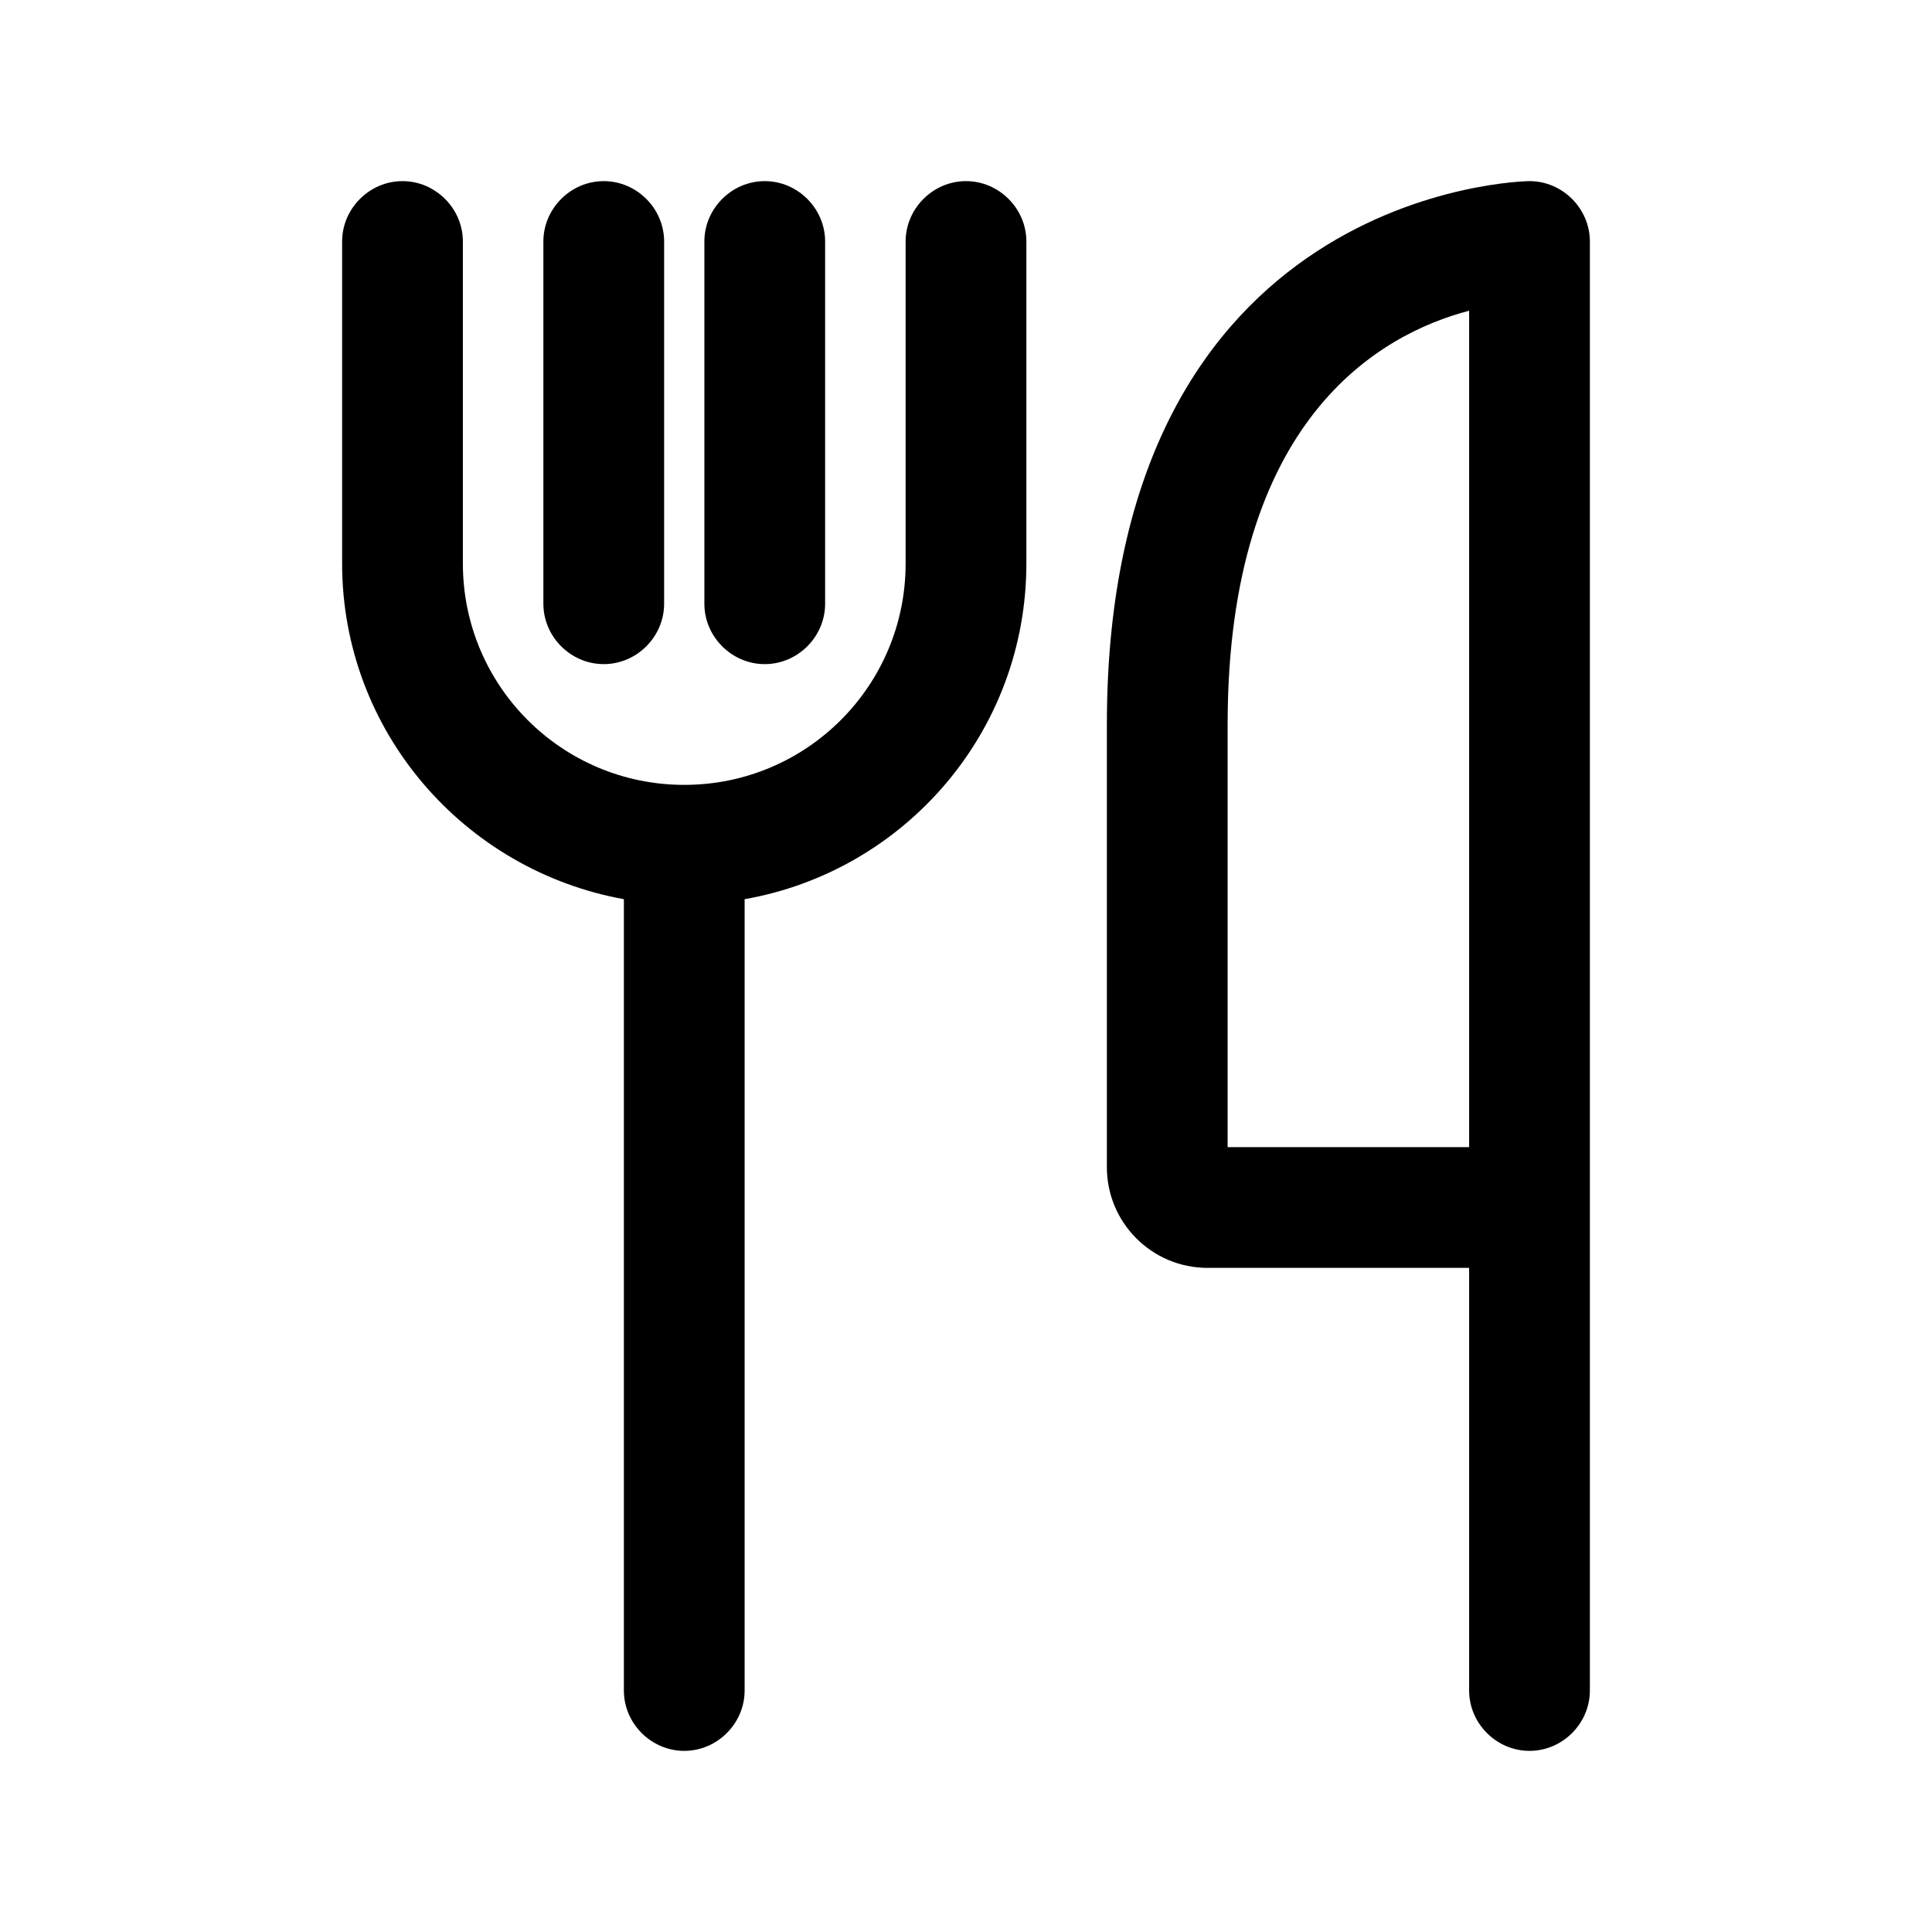 <svg width="24" height="24" viewBox="0 0 24 24" fill="none" xmlns="http://www.w3.org/2000/svg">
<path d="M12.75 3V7C12.75 9.09 11.24 10.82 9.25 11.17V21C9.25 21.41 8.91 21.75 8.5 21.75C8.09 21.75 7.75 21.41 7.75 21V11.17C5.76 10.81 4.25 9.08 4.25 7V3C4.25 2.59 4.59 2.25 5 2.25C5.41 2.25 5.75 2.59 5.75 3V7C5.75 8.52 6.98 9.75 8.5 9.75C10.02 9.75 11.25 8.52 11.25 7V3C11.25 2.59 11.59 2.25 12 2.25C12.41 2.25 12.75 2.59 12.75 3ZM9.5 8.25C9.91 8.25 10.25 7.91 10.25 7.5V3C10.25 2.59 9.91 2.25 9.5 2.25C9.09 2.25 8.75 2.59 8.75 3V7.5C8.75 7.91 9.09 8.25 9.5 8.25ZM7.5 8.25C7.91 8.25 8.25 7.91 8.25 7.5V3C8.25 2.59 7.91 2.25 7.5 2.25C7.09 2.25 6.75 2.59 6.75 3V7.5C6.75 7.91 7.09 8.25 7.5 8.25ZM19.75 3V21C19.75 21.41 19.41 21.75 19 21.75C18.59 21.75 18.25 21.41 18.25 21V15.75H15C14.31 15.75 13.75 15.19 13.75 14.5V9C13.75 2.33 18.95 2.25 19 2.25C19.41 2.25 19.75 2.59 19.75 3ZM18.25 3.86C17.14 4.15 15.25 5.21 15.25 9V14.25H18.25V3.86Z" fill="black"/>
</svg>
